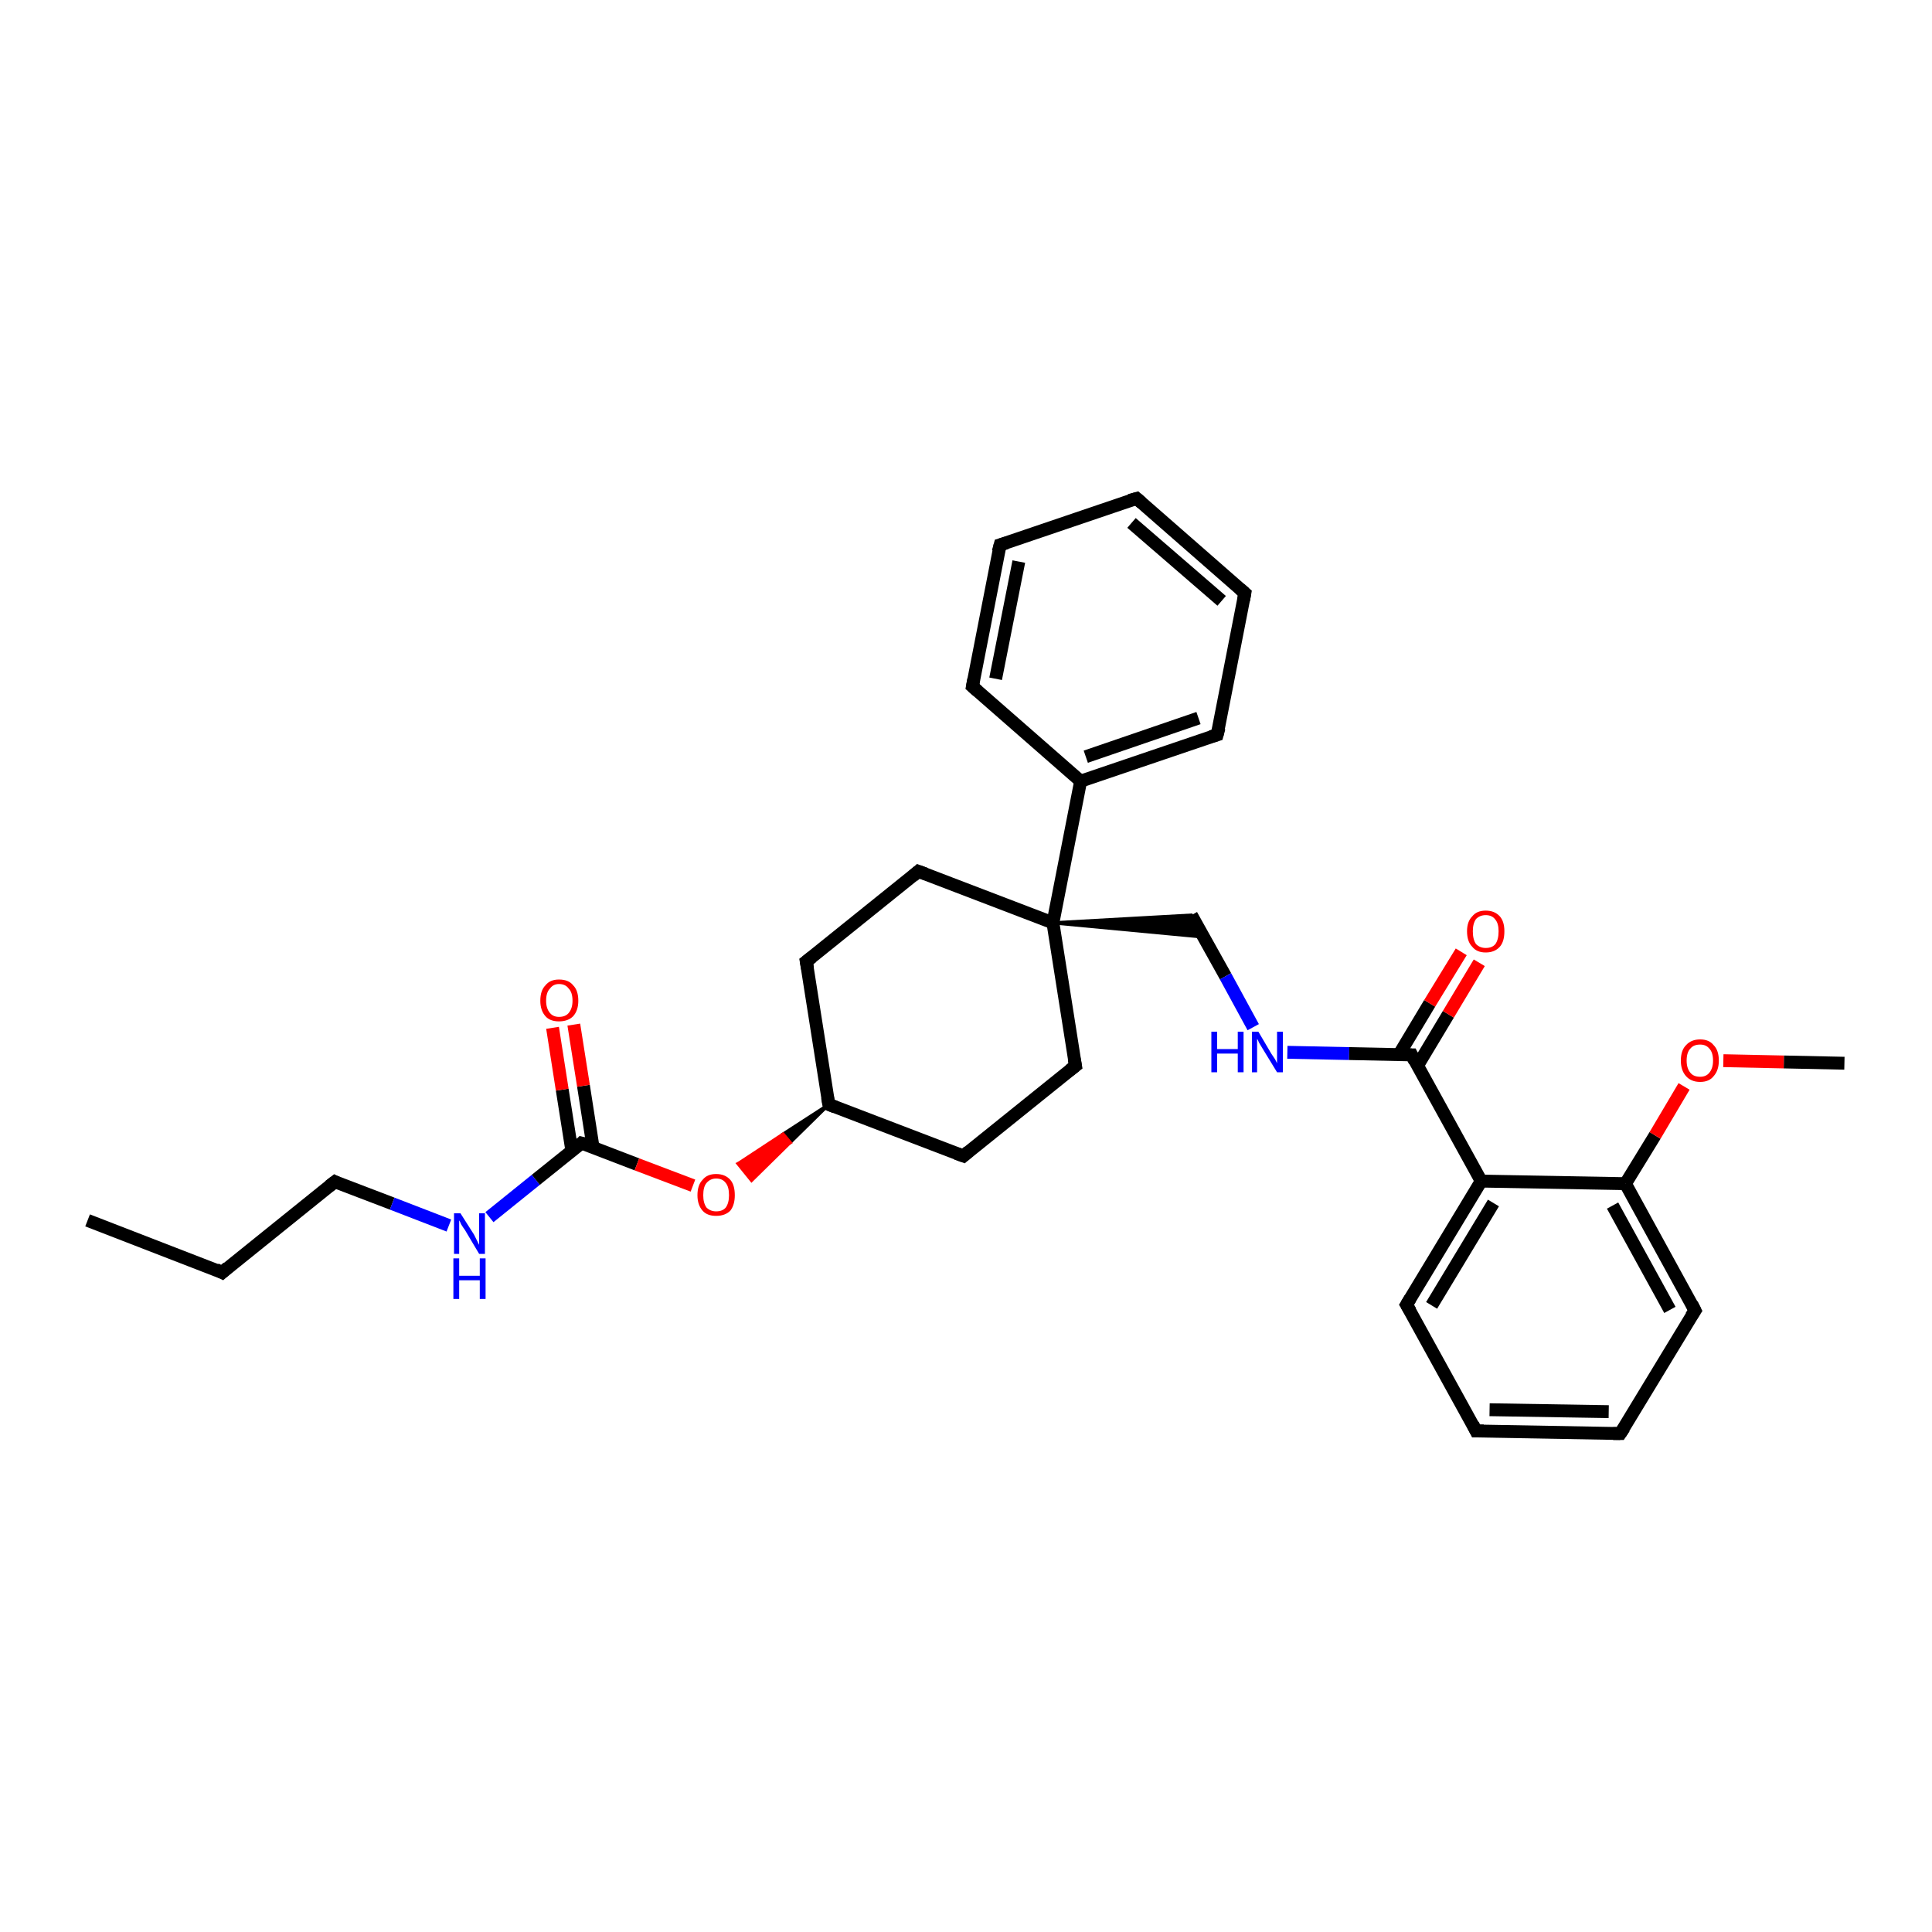 <?xml version='1.0' encoding='iso-8859-1'?>
<svg version='1.1' baseProfile='full'
              xmlns='http://www.w3.org/2000/svg'
                      xmlns:rdkit='http://www.rdkit.org/xml'
                      xmlns:xlink='http://www.w3.org/1999/xlink'
                  xml:space='preserve'
width='300px' height='300px' viewBox='0 0 300 300'>
<!-- END OF HEADER -->
<rect style='opacity:1.0;fill:#FFFFFF;stroke:none' width='300.0' height='300.0' x='0.0' y='0.0'> </rect>
<path class='bond-0 atom-0 atom-1' d='M 13.6,189.5 L 34.5,197.6' style='fill:none;fill-rule:evenodd;stroke:#000000;stroke-width:2.0px;stroke-linecap:butt;stroke-linejoin:miter;stroke-opacity:1' />
<path class='bond-1 atom-1 atom-2' d='M 34.5,197.6 L 52.0,183.5' style='fill:none;fill-rule:evenodd;stroke:#000000;stroke-width:2.0px;stroke-linecap:butt;stroke-linejoin:miter;stroke-opacity:1' />
<path class='bond-2 atom-2 atom-3' d='M 52.0,183.5 L 60.9,186.9' style='fill:none;fill-rule:evenodd;stroke:#000000;stroke-width:2.0px;stroke-linecap:butt;stroke-linejoin:miter;stroke-opacity:1' />
<path class='bond-2 atom-2 atom-3' d='M 60.9,186.9 L 69.7,190.3' style='fill:none;fill-rule:evenodd;stroke:#0000FF;stroke-width:2.0px;stroke-linecap:butt;stroke-linejoin:miter;stroke-opacity:1' />
<path class='bond-3 atom-3 atom-4' d='M 76.0,189.0 L 83.2,183.2' style='fill:none;fill-rule:evenodd;stroke:#0000FF;stroke-width:2.0px;stroke-linecap:butt;stroke-linejoin:miter;stroke-opacity:1' />
<path class='bond-3 atom-3 atom-4' d='M 83.2,183.2 L 90.3,177.5' style='fill:none;fill-rule:evenodd;stroke:#000000;stroke-width:2.0px;stroke-linecap:butt;stroke-linejoin:miter;stroke-opacity:1' />
<path class='bond-4 atom-4 atom-5' d='M 92.1,178.2 L 90.6,168.6' style='fill:none;fill-rule:evenodd;stroke:#000000;stroke-width:2.0px;stroke-linecap:butt;stroke-linejoin:miter;stroke-opacity:1' />
<path class='bond-4 atom-4 atom-5' d='M 90.6,168.6 L 89.1,159.1' style='fill:none;fill-rule:evenodd;stroke:#FF0000;stroke-width:2.0px;stroke-linecap:butt;stroke-linejoin:miter;stroke-opacity:1' />
<path class='bond-4 atom-4 atom-5' d='M 88.8,178.7 L 87.3,169.2' style='fill:none;fill-rule:evenodd;stroke:#000000;stroke-width:2.0px;stroke-linecap:butt;stroke-linejoin:miter;stroke-opacity:1' />
<path class='bond-4 atom-4 atom-5' d='M 87.3,169.2 L 85.8,159.6' style='fill:none;fill-rule:evenodd;stroke:#FF0000;stroke-width:2.0px;stroke-linecap:butt;stroke-linejoin:miter;stroke-opacity:1' />
<path class='bond-5 atom-4 atom-6' d='M 90.3,177.5 L 98.9,180.8' style='fill:none;fill-rule:evenodd;stroke:#000000;stroke-width:2.0px;stroke-linecap:butt;stroke-linejoin:miter;stroke-opacity:1' />
<path class='bond-5 atom-4 atom-6' d='M 98.9,180.8 L 107.6,184.1' style='fill:none;fill-rule:evenodd;stroke:#FF0000;stroke-width:2.0px;stroke-linecap:butt;stroke-linejoin:miter;stroke-opacity:1' />
<path class='bond-6 atom-7 atom-6' d='M 128.7,171.5 L 122.7,177.4 L 121.6,176.1 Z' style='fill:#000000;fill-rule:evenodd;fill-opacity:1;stroke:#000000;stroke-width:0.5px;stroke-linecap:butt;stroke-linejoin:miter;stroke-opacity:1;' />
<path class='bond-6 atom-7 atom-6' d='M 122.7,177.4 L 114.6,180.7 L 116.7,183.3 Z' style='fill:#FF0000;fill-rule:evenodd;fill-opacity:1;stroke:#FF0000;stroke-width:0.5px;stroke-linecap:butt;stroke-linejoin:miter;stroke-opacity:1;' />
<path class='bond-6 atom-7 atom-6' d='M 122.7,177.4 L 121.6,176.1 L 114.6,180.7 Z' style='fill:#FF0000;fill-rule:evenodd;fill-opacity:1;stroke:#FF0000;stroke-width:0.5px;stroke-linecap:butt;stroke-linejoin:miter;stroke-opacity:1;' />
<path class='bond-7 atom-7 atom-8' d='M 128.7,171.5 L 125.2,149.3' style='fill:none;fill-rule:evenodd;stroke:#000000;stroke-width:2.0px;stroke-linecap:butt;stroke-linejoin:miter;stroke-opacity:1' />
<path class='bond-8 atom-8 atom-9' d='M 125.2,149.3 L 142.6,135.3' style='fill:none;fill-rule:evenodd;stroke:#000000;stroke-width:2.0px;stroke-linecap:butt;stroke-linejoin:miter;stroke-opacity:1' />
<path class='bond-9 atom-9 atom-10' d='M 142.6,135.3 L 163.5,143.3' style='fill:none;fill-rule:evenodd;stroke:#000000;stroke-width:2.0px;stroke-linecap:butt;stroke-linejoin:miter;stroke-opacity:1' />
<path class='bond-10 atom-10 atom-11' d='M 163.5,143.3 L 185.0,142.1 L 186.9,145.5 Z' style='fill:#000000;fill-rule:evenodd;fill-opacity:1;stroke:#000000;stroke-width:0.5px;stroke-linecap:butt;stroke-linejoin:miter;stroke-opacity:1;' />
<path class='bond-11 atom-11 atom-12' d='M 185.0,142.1 L 190.3,151.6' style='fill:none;fill-rule:evenodd;stroke:#000000;stroke-width:2.0px;stroke-linecap:butt;stroke-linejoin:miter;stroke-opacity:1' />
<path class='bond-11 atom-11 atom-12' d='M 190.3,151.6 L 194.6,159.5' style='fill:none;fill-rule:evenodd;stroke:#0000FF;stroke-width:2.0px;stroke-linecap:butt;stroke-linejoin:miter;stroke-opacity:1' />
<path class='bond-12 atom-12 atom-13' d='M 199.9,163.4 L 209.5,163.6' style='fill:none;fill-rule:evenodd;stroke:#0000FF;stroke-width:2.0px;stroke-linecap:butt;stroke-linejoin:miter;stroke-opacity:1' />
<path class='bond-12 atom-12 atom-13' d='M 209.5,163.6 L 219.2,163.8' style='fill:none;fill-rule:evenodd;stroke:#000000;stroke-width:2.0px;stroke-linecap:butt;stroke-linejoin:miter;stroke-opacity:1' />
<path class='bond-13 atom-13 atom-14' d='M 220.1,165.5 L 224.9,157.5' style='fill:none;fill-rule:evenodd;stroke:#000000;stroke-width:2.0px;stroke-linecap:butt;stroke-linejoin:miter;stroke-opacity:1' />
<path class='bond-13 atom-13 atom-14' d='M 224.9,157.5 L 229.7,149.5' style='fill:none;fill-rule:evenodd;stroke:#FF0000;stroke-width:2.0px;stroke-linecap:butt;stroke-linejoin:miter;stroke-opacity:1' />
<path class='bond-13 atom-13 atom-14' d='M 217.2,163.8 L 222.0,155.8' style='fill:none;fill-rule:evenodd;stroke:#000000;stroke-width:2.0px;stroke-linecap:butt;stroke-linejoin:miter;stroke-opacity:1' />
<path class='bond-13 atom-13 atom-14' d='M 222.0,155.8 L 226.9,147.8' style='fill:none;fill-rule:evenodd;stroke:#FF0000;stroke-width:2.0px;stroke-linecap:butt;stroke-linejoin:miter;stroke-opacity:1' />
<path class='bond-14 atom-13 atom-15' d='M 219.2,163.8 L 230.0,183.4' style='fill:none;fill-rule:evenodd;stroke:#000000;stroke-width:2.0px;stroke-linecap:butt;stroke-linejoin:miter;stroke-opacity:1' />
<path class='bond-15 atom-15 atom-16' d='M 230.0,183.4 L 218.4,202.6' style='fill:none;fill-rule:evenodd;stroke:#000000;stroke-width:2.0px;stroke-linecap:butt;stroke-linejoin:miter;stroke-opacity:1' />
<path class='bond-15 atom-15 atom-16' d='M 231.9,186.8 L 222.3,202.7' style='fill:none;fill-rule:evenodd;stroke:#000000;stroke-width:2.0px;stroke-linecap:butt;stroke-linejoin:miter;stroke-opacity:1' />
<path class='bond-16 atom-16 atom-17' d='M 218.4,202.6 L 229.2,222.2' style='fill:none;fill-rule:evenodd;stroke:#000000;stroke-width:2.0px;stroke-linecap:butt;stroke-linejoin:miter;stroke-opacity:1' />
<path class='bond-17 atom-17 atom-18' d='M 229.2,222.2 L 251.6,222.6' style='fill:none;fill-rule:evenodd;stroke:#000000;stroke-width:2.0px;stroke-linecap:butt;stroke-linejoin:miter;stroke-opacity:1' />
<path class='bond-17 atom-17 atom-18' d='M 231.3,218.9 L 249.8,219.2' style='fill:none;fill-rule:evenodd;stroke:#000000;stroke-width:2.0px;stroke-linecap:butt;stroke-linejoin:miter;stroke-opacity:1' />
<path class='bond-18 atom-18 atom-19' d='M 251.6,222.6 L 263.2,203.5' style='fill:none;fill-rule:evenodd;stroke:#000000;stroke-width:2.0px;stroke-linecap:butt;stroke-linejoin:miter;stroke-opacity:1' />
<path class='bond-19 atom-19 atom-20' d='M 263.2,203.5 L 252.4,183.8' style='fill:none;fill-rule:evenodd;stroke:#000000;stroke-width:2.0px;stroke-linecap:butt;stroke-linejoin:miter;stroke-opacity:1' />
<path class='bond-19 atom-19 atom-20' d='M 259.3,203.4 L 250.4,187.2' style='fill:none;fill-rule:evenodd;stroke:#000000;stroke-width:2.0px;stroke-linecap:butt;stroke-linejoin:miter;stroke-opacity:1' />
<path class='bond-20 atom-20 atom-21' d='M 252.4,183.8 L 257.0,176.3' style='fill:none;fill-rule:evenodd;stroke:#000000;stroke-width:2.0px;stroke-linecap:butt;stroke-linejoin:miter;stroke-opacity:1' />
<path class='bond-20 atom-20 atom-21' d='M 257.0,176.3 L 261.5,168.7' style='fill:none;fill-rule:evenodd;stroke:#FF0000;stroke-width:2.0px;stroke-linecap:butt;stroke-linejoin:miter;stroke-opacity:1' />
<path class='bond-21 atom-21 atom-22' d='M 267.6,164.7 L 277.0,164.9' style='fill:none;fill-rule:evenodd;stroke:#FF0000;stroke-width:2.0px;stroke-linecap:butt;stroke-linejoin:miter;stroke-opacity:1' />
<path class='bond-21 atom-21 atom-22' d='M 277.0,164.9 L 286.4,165.1' style='fill:none;fill-rule:evenodd;stroke:#000000;stroke-width:2.0px;stroke-linecap:butt;stroke-linejoin:miter;stroke-opacity:1' />
<path class='bond-22 atom-10 atom-23' d='M 163.5,143.3 L 167.0,165.5' style='fill:none;fill-rule:evenodd;stroke:#000000;stroke-width:2.0px;stroke-linecap:butt;stroke-linejoin:miter;stroke-opacity:1' />
<path class='bond-23 atom-23 atom-24' d='M 167.0,165.5 L 149.6,179.5' style='fill:none;fill-rule:evenodd;stroke:#000000;stroke-width:2.0px;stroke-linecap:butt;stroke-linejoin:miter;stroke-opacity:1' />
<path class='bond-24 atom-10 atom-25' d='M 163.5,143.3 L 167.8,121.3' style='fill:none;fill-rule:evenodd;stroke:#000000;stroke-width:2.0px;stroke-linecap:butt;stroke-linejoin:miter;stroke-opacity:1' />
<path class='bond-25 atom-25 atom-26' d='M 167.8,121.3 L 189.0,114.1' style='fill:none;fill-rule:evenodd;stroke:#000000;stroke-width:2.0px;stroke-linecap:butt;stroke-linejoin:miter;stroke-opacity:1' />
<path class='bond-25 atom-25 atom-26' d='M 168.6,117.5 L 186.1,111.5' style='fill:none;fill-rule:evenodd;stroke:#000000;stroke-width:2.0px;stroke-linecap:butt;stroke-linejoin:miter;stroke-opacity:1' />
<path class='bond-26 atom-26 atom-27' d='M 189.0,114.1 L 193.3,92.1' style='fill:none;fill-rule:evenodd;stroke:#000000;stroke-width:2.0px;stroke-linecap:butt;stroke-linejoin:miter;stroke-opacity:1' />
<path class='bond-27 atom-27 atom-28' d='M 193.3,92.1 L 176.5,77.4' style='fill:none;fill-rule:evenodd;stroke:#000000;stroke-width:2.0px;stroke-linecap:butt;stroke-linejoin:miter;stroke-opacity:1' />
<path class='bond-27 atom-27 atom-28' d='M 189.7,93.3 L 175.7,81.2' style='fill:none;fill-rule:evenodd;stroke:#000000;stroke-width:2.0px;stroke-linecap:butt;stroke-linejoin:miter;stroke-opacity:1' />
<path class='bond-28 atom-28 atom-29' d='M 176.5,77.4 L 155.3,84.6' style='fill:none;fill-rule:evenodd;stroke:#000000;stroke-width:2.0px;stroke-linecap:butt;stroke-linejoin:miter;stroke-opacity:1' />
<path class='bond-29 atom-29 atom-30' d='M 155.3,84.6 L 151.0,106.6' style='fill:none;fill-rule:evenodd;stroke:#000000;stroke-width:2.0px;stroke-linecap:butt;stroke-linejoin:miter;stroke-opacity:1' />
<path class='bond-29 atom-29 atom-30' d='M 158.2,87.2 L 154.6,105.4' style='fill:none;fill-rule:evenodd;stroke:#000000;stroke-width:2.0px;stroke-linecap:butt;stroke-linejoin:miter;stroke-opacity:1' />
<path class='bond-30 atom-24 atom-7' d='M 149.6,179.5 L 128.7,171.5' style='fill:none;fill-rule:evenodd;stroke:#000000;stroke-width:2.0px;stroke-linecap:butt;stroke-linejoin:miter;stroke-opacity:1' />
<path class='bond-31 atom-30 atom-25' d='M 151.0,106.6 L 167.8,121.3' style='fill:none;fill-rule:evenodd;stroke:#000000;stroke-width:2.0px;stroke-linecap:butt;stroke-linejoin:miter;stroke-opacity:1' />
<path class='bond-32 atom-20 atom-15' d='M 252.4,183.8 L 230.0,183.4' style='fill:none;fill-rule:evenodd;stroke:#000000;stroke-width:2.0px;stroke-linecap:butt;stroke-linejoin:miter;stroke-opacity:1' />
<path d='M 33.5,197.1 L 34.5,197.6 L 35.4,196.8' style='fill:none;stroke:#000000;stroke-width:2.0px;stroke-linecap:butt;stroke-linejoin:miter;stroke-opacity:1;' />
<path d='M 51.1,184.2 L 52.0,183.5 L 52.4,183.7' style='fill:none;stroke:#000000;stroke-width:2.0px;stroke-linecap:butt;stroke-linejoin:miter;stroke-opacity:1;' />
<path d='M 90.0,177.8 L 90.3,177.5 L 90.7,177.6' style='fill:none;stroke:#000000;stroke-width:2.0px;stroke-linecap:butt;stroke-linejoin:miter;stroke-opacity:1;' />
<path d='M 128.5,170.4 L 128.7,171.5 L 129.7,171.9' style='fill:none;stroke:#000000;stroke-width:2.0px;stroke-linecap:butt;stroke-linejoin:miter;stroke-opacity:1;' />
<path d='M 125.4,150.4 L 125.2,149.3 L 126.1,148.6' style='fill:none;stroke:#000000;stroke-width:2.0px;stroke-linecap:butt;stroke-linejoin:miter;stroke-opacity:1;' />
<path d='M 141.8,136.0 L 142.6,135.3 L 143.7,135.7' style='fill:none;stroke:#000000;stroke-width:2.0px;stroke-linecap:butt;stroke-linejoin:miter;stroke-opacity:1;' />
<path d='M 218.7,163.8 L 219.2,163.8 L 219.7,164.8' style='fill:none;stroke:#000000;stroke-width:2.0px;stroke-linecap:butt;stroke-linejoin:miter;stroke-opacity:1;' />
<path d='M 219.0,201.6 L 218.4,202.6 L 219.0,203.6' style='fill:none;stroke:#000000;stroke-width:2.0px;stroke-linecap:butt;stroke-linejoin:miter;stroke-opacity:1;' />
<path d='M 228.7,221.2 L 229.2,222.2 L 230.4,222.2' style='fill:none;stroke:#000000;stroke-width:2.0px;stroke-linecap:butt;stroke-linejoin:miter;stroke-opacity:1;' />
<path d='M 250.5,222.6 L 251.6,222.6 L 252.2,221.7' style='fill:none;stroke:#000000;stroke-width:2.0px;stroke-linecap:butt;stroke-linejoin:miter;stroke-opacity:1;' />
<path d='M 262.6,204.4 L 263.2,203.5 L 262.7,202.5' style='fill:none;stroke:#000000;stroke-width:2.0px;stroke-linecap:butt;stroke-linejoin:miter;stroke-opacity:1;' />
<path d='M 166.8,164.4 L 167.0,165.5 L 166.1,166.2' style='fill:none;stroke:#000000;stroke-width:2.0px;stroke-linecap:butt;stroke-linejoin:miter;stroke-opacity:1;' />
<path d='M 150.4,178.8 L 149.6,179.5 L 148.5,179.1' style='fill:none;stroke:#000000;stroke-width:2.0px;stroke-linecap:butt;stroke-linejoin:miter;stroke-opacity:1;' />
<path d='M 188.0,114.4 L 189.0,114.1 L 189.3,113.0' style='fill:none;stroke:#000000;stroke-width:2.0px;stroke-linecap:butt;stroke-linejoin:miter;stroke-opacity:1;' />
<path d='M 193.1,93.2 L 193.3,92.1 L 192.5,91.4' style='fill:none;stroke:#000000;stroke-width:2.0px;stroke-linecap:butt;stroke-linejoin:miter;stroke-opacity:1;' />
<path d='M 177.3,78.1 L 176.5,77.4 L 175.4,77.7' style='fill:none;stroke:#000000;stroke-width:2.0px;stroke-linecap:butt;stroke-linejoin:miter;stroke-opacity:1;' />
<path d='M 156.3,84.3 L 155.3,84.6 L 155.0,85.7' style='fill:none;stroke:#000000;stroke-width:2.0px;stroke-linecap:butt;stroke-linejoin:miter;stroke-opacity:1;' />
<path d='M 151.2,105.5 L 151.0,106.6 L 151.8,107.3' style='fill:none;stroke:#000000;stroke-width:2.0px;stroke-linecap:butt;stroke-linejoin:miter;stroke-opacity:1;' />
<path class='atom-3' d='M 71.5 188.4
L 73.6 191.7
Q 73.8 192.1, 74.1 192.7
Q 74.4 193.3, 74.4 193.3
L 74.4 188.4
L 75.3 188.4
L 75.3 194.7
L 74.4 194.7
L 72.2 191.0
Q 71.9 190.6, 71.6 190.1
Q 71.4 189.6, 71.3 189.5
L 71.3 194.7
L 70.5 194.7
L 70.5 188.4
L 71.5 188.4
' fill='#0000FF'/>
<path class='atom-3' d='M 70.4 195.4
L 71.3 195.4
L 71.3 198.1
L 74.5 198.1
L 74.5 195.4
L 75.4 195.4
L 75.4 201.7
L 74.5 201.7
L 74.5 198.8
L 71.3 198.8
L 71.3 201.7
L 70.4 201.7
L 70.4 195.4
' fill='#0000FF'/>
<path class='atom-5' d='M 83.9 155.4
Q 83.9 153.8, 84.7 153.0
Q 85.4 152.1, 86.8 152.1
Q 88.3 152.1, 89.0 153.0
Q 89.8 153.8, 89.8 155.4
Q 89.8 156.9, 89.0 157.8
Q 88.2 158.6, 86.8 158.6
Q 85.4 158.6, 84.7 157.8
Q 83.9 156.9, 83.9 155.4
M 86.8 157.9
Q 87.8 157.9, 88.3 157.3
Q 88.9 156.6, 88.9 155.4
Q 88.9 154.1, 88.3 153.5
Q 87.8 152.8, 86.8 152.8
Q 85.9 152.8, 85.4 153.5
Q 84.8 154.1, 84.8 155.4
Q 84.8 156.6, 85.4 157.3
Q 85.9 157.9, 86.8 157.9
' fill='#FF0000'/>
<path class='atom-6' d='M 108.3 185.6
Q 108.3 184.0, 109.1 183.2
Q 109.8 182.3, 111.2 182.3
Q 112.6 182.3, 113.4 183.2
Q 114.1 184.0, 114.1 185.6
Q 114.1 187.1, 113.4 188.0
Q 112.6 188.8, 111.2 188.8
Q 109.8 188.8, 109.1 188.0
Q 108.3 187.1, 108.3 185.6
M 111.2 188.1
Q 112.2 188.1, 112.7 187.5
Q 113.2 186.8, 113.2 185.6
Q 113.2 184.3, 112.7 183.7
Q 112.2 183.0, 111.2 183.0
Q 110.3 183.0, 109.7 183.7
Q 109.2 184.3, 109.2 185.6
Q 109.2 186.8, 109.7 187.5
Q 110.3 188.1, 111.2 188.1
' fill='#FF0000'/>
<path class='atom-12' d='M 188.1 160.2
L 189.0 160.2
L 189.0 162.9
L 192.2 162.9
L 192.2 160.2
L 193.1 160.2
L 193.1 166.5
L 192.2 166.5
L 192.2 163.6
L 189.0 163.6
L 189.0 166.5
L 188.1 166.5
L 188.1 160.2
' fill='#0000FF'/>
<path class='atom-12' d='M 195.4 160.2
L 197.4 163.6
Q 197.6 163.9, 198.0 164.5
Q 198.3 165.1, 198.3 165.1
L 198.3 160.2
L 199.2 160.2
L 199.2 166.5
L 198.3 166.5
L 196.1 162.9
Q 195.8 162.4, 195.5 161.9
Q 195.3 161.4, 195.2 161.3
L 195.2 166.5
L 194.4 166.5
L 194.4 160.2
L 195.4 160.2
' fill='#0000FF'/>
<path class='atom-14' d='M 227.8 144.6
Q 227.8 143.1, 228.6 142.3
Q 229.3 141.4, 230.7 141.4
Q 232.1 141.4, 232.9 142.3
Q 233.6 143.1, 233.6 144.6
Q 233.6 146.2, 232.9 147.0
Q 232.1 147.9, 230.7 147.9
Q 229.3 147.9, 228.6 147.0
Q 227.8 146.2, 227.8 144.6
M 230.7 147.2
Q 231.7 147.2, 232.2 146.6
Q 232.7 145.9, 232.7 144.6
Q 232.7 143.4, 232.2 142.8
Q 231.7 142.1, 230.7 142.1
Q 229.8 142.1, 229.2 142.7
Q 228.7 143.4, 228.7 144.6
Q 228.7 145.9, 229.2 146.6
Q 229.8 147.2, 230.7 147.2
' fill='#FF0000'/>
<path class='atom-21' d='M 261.0 164.7
Q 261.0 163.1, 261.8 162.3
Q 262.6 161.4, 264.0 161.4
Q 265.4 161.4, 266.1 162.3
Q 266.9 163.1, 266.9 164.7
Q 266.9 166.2, 266.1 167.1
Q 265.4 168.0, 264.0 168.0
Q 262.6 168.0, 261.8 167.1
Q 261.0 166.2, 261.0 164.7
M 264.0 167.2
Q 264.9 167.2, 265.4 166.6
Q 266.0 165.9, 266.0 164.7
Q 266.0 163.4, 265.4 162.8
Q 264.9 162.2, 264.0 162.2
Q 263.0 162.2, 262.5 162.8
Q 261.9 163.4, 261.9 164.7
Q 261.9 165.9, 262.5 166.6
Q 263.0 167.2, 264.0 167.2
' fill='#FF0000'/>
</svg>
